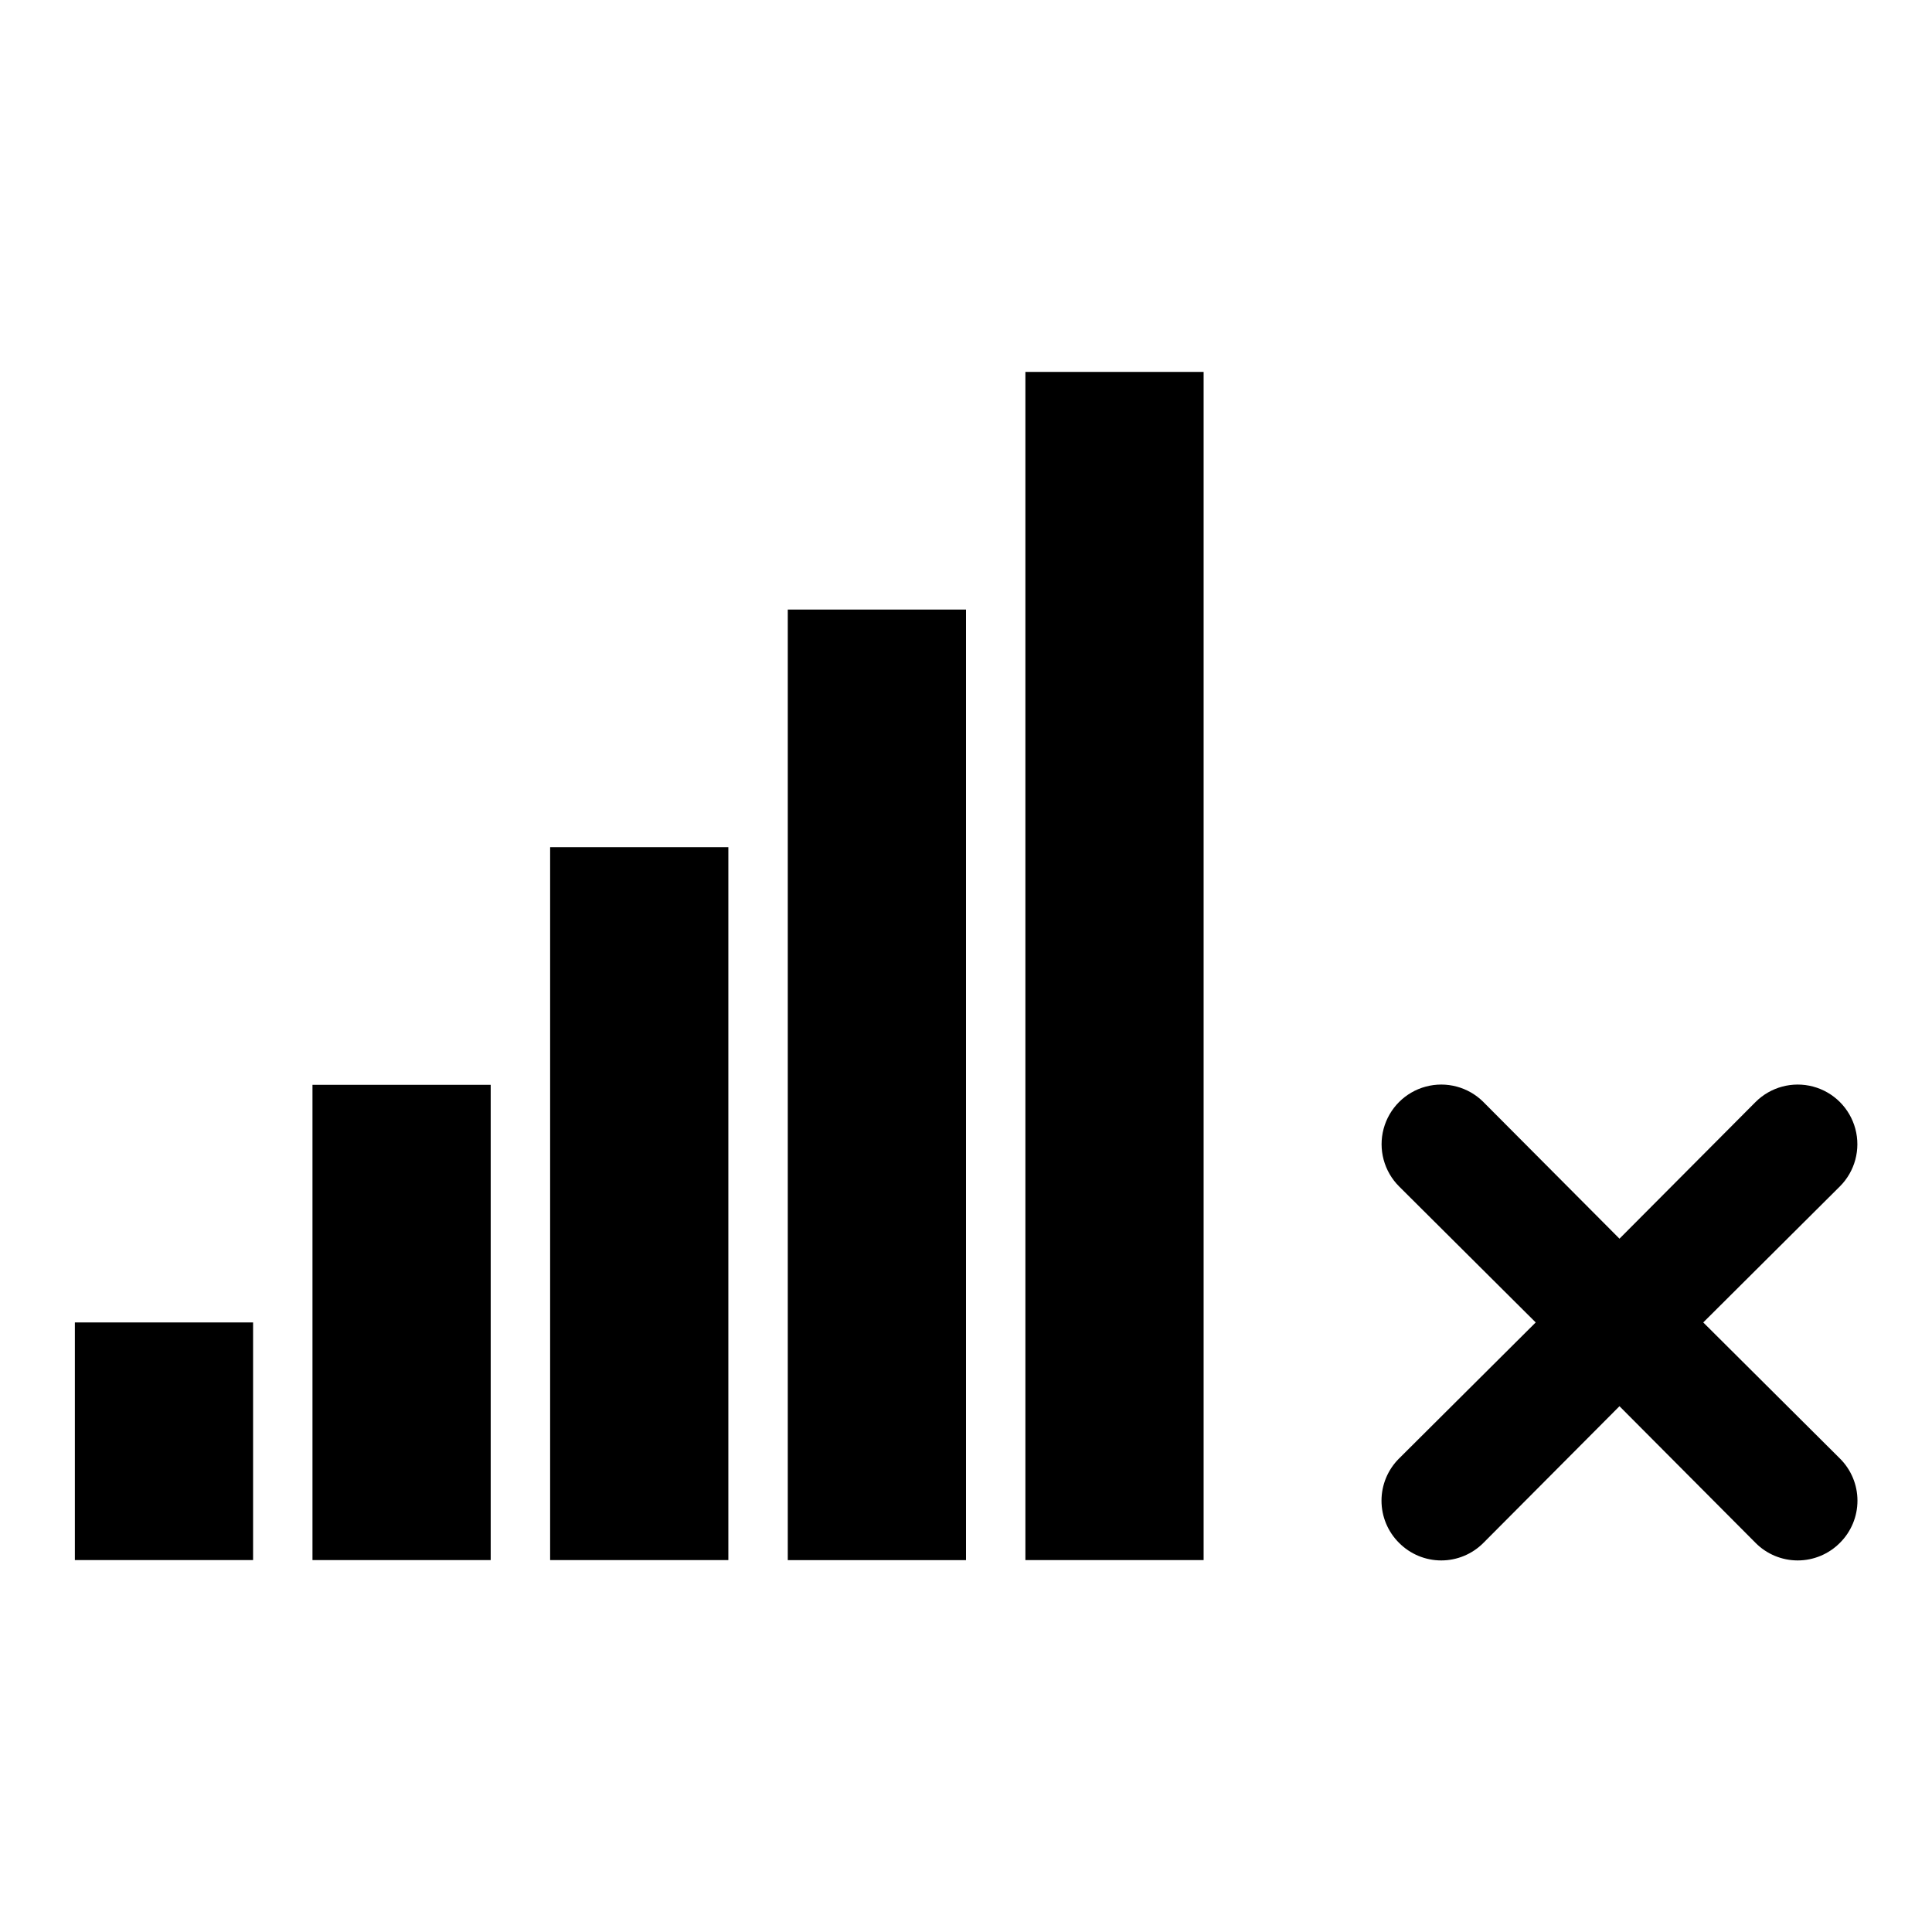 <?xml version="1.0" encoding="UTF-8"?>
<!-- Uploaded to: ICON Repo, www.svgrepo.com, Generator: ICON Repo Mixer Tools -->
<svg fill="#000000" width="800px" height="800px" version="1.1" viewBox="144 144 512 512" xmlns="http://www.w3.org/2000/svg">
 <g>
  <path d="m415.74 242.56h47.23v314.88h-47.23z"/>
  <path d="m352.77 305.54h47.23v251.91h-47.23z"/>
  <path d="m289.79 368.51h47.23v188.93h-47.23z"/>
  <path d="m226.81 431.49h47.23v125.95h-47.23z"/>
  <path d="m163.84 494.46h47.23v62.977h-47.23z"/>
  <path d="m595.38 494.46 36.211-36.055v0.004c3.992-3.996 5.555-9.816 4.09-15.27-1.461-5.457-5.723-9.719-11.176-11.18-5.457-1.461-11.277 0.098-15.27 4.09l-36.055 36.215-36.055-36.211v-0.004c-3.992-3.992-9.812-5.551-15.27-4.09-5.457 1.461-9.715 5.723-11.18 11.18-1.461 5.453 0.098 11.273 4.094 15.27l36.211 36.051-36.211 36.055c-2.981 2.957-4.656 6.981-4.656 11.18 0 4.199 1.676 8.223 4.656 11.18 2.957 2.981 6.981 4.656 11.176 4.656 4.199 0 8.223-1.676 11.18-4.656l36.055-36.215 36.055 36.211v0.004c2.953 2.981 6.981 4.656 11.176 4.656 4.199 0 8.223-1.676 11.18-4.656 2.981-2.957 4.656-6.981 4.656-11.18 0-4.199-1.676-8.223-4.656-11.18z"/>
 </g>
</svg>